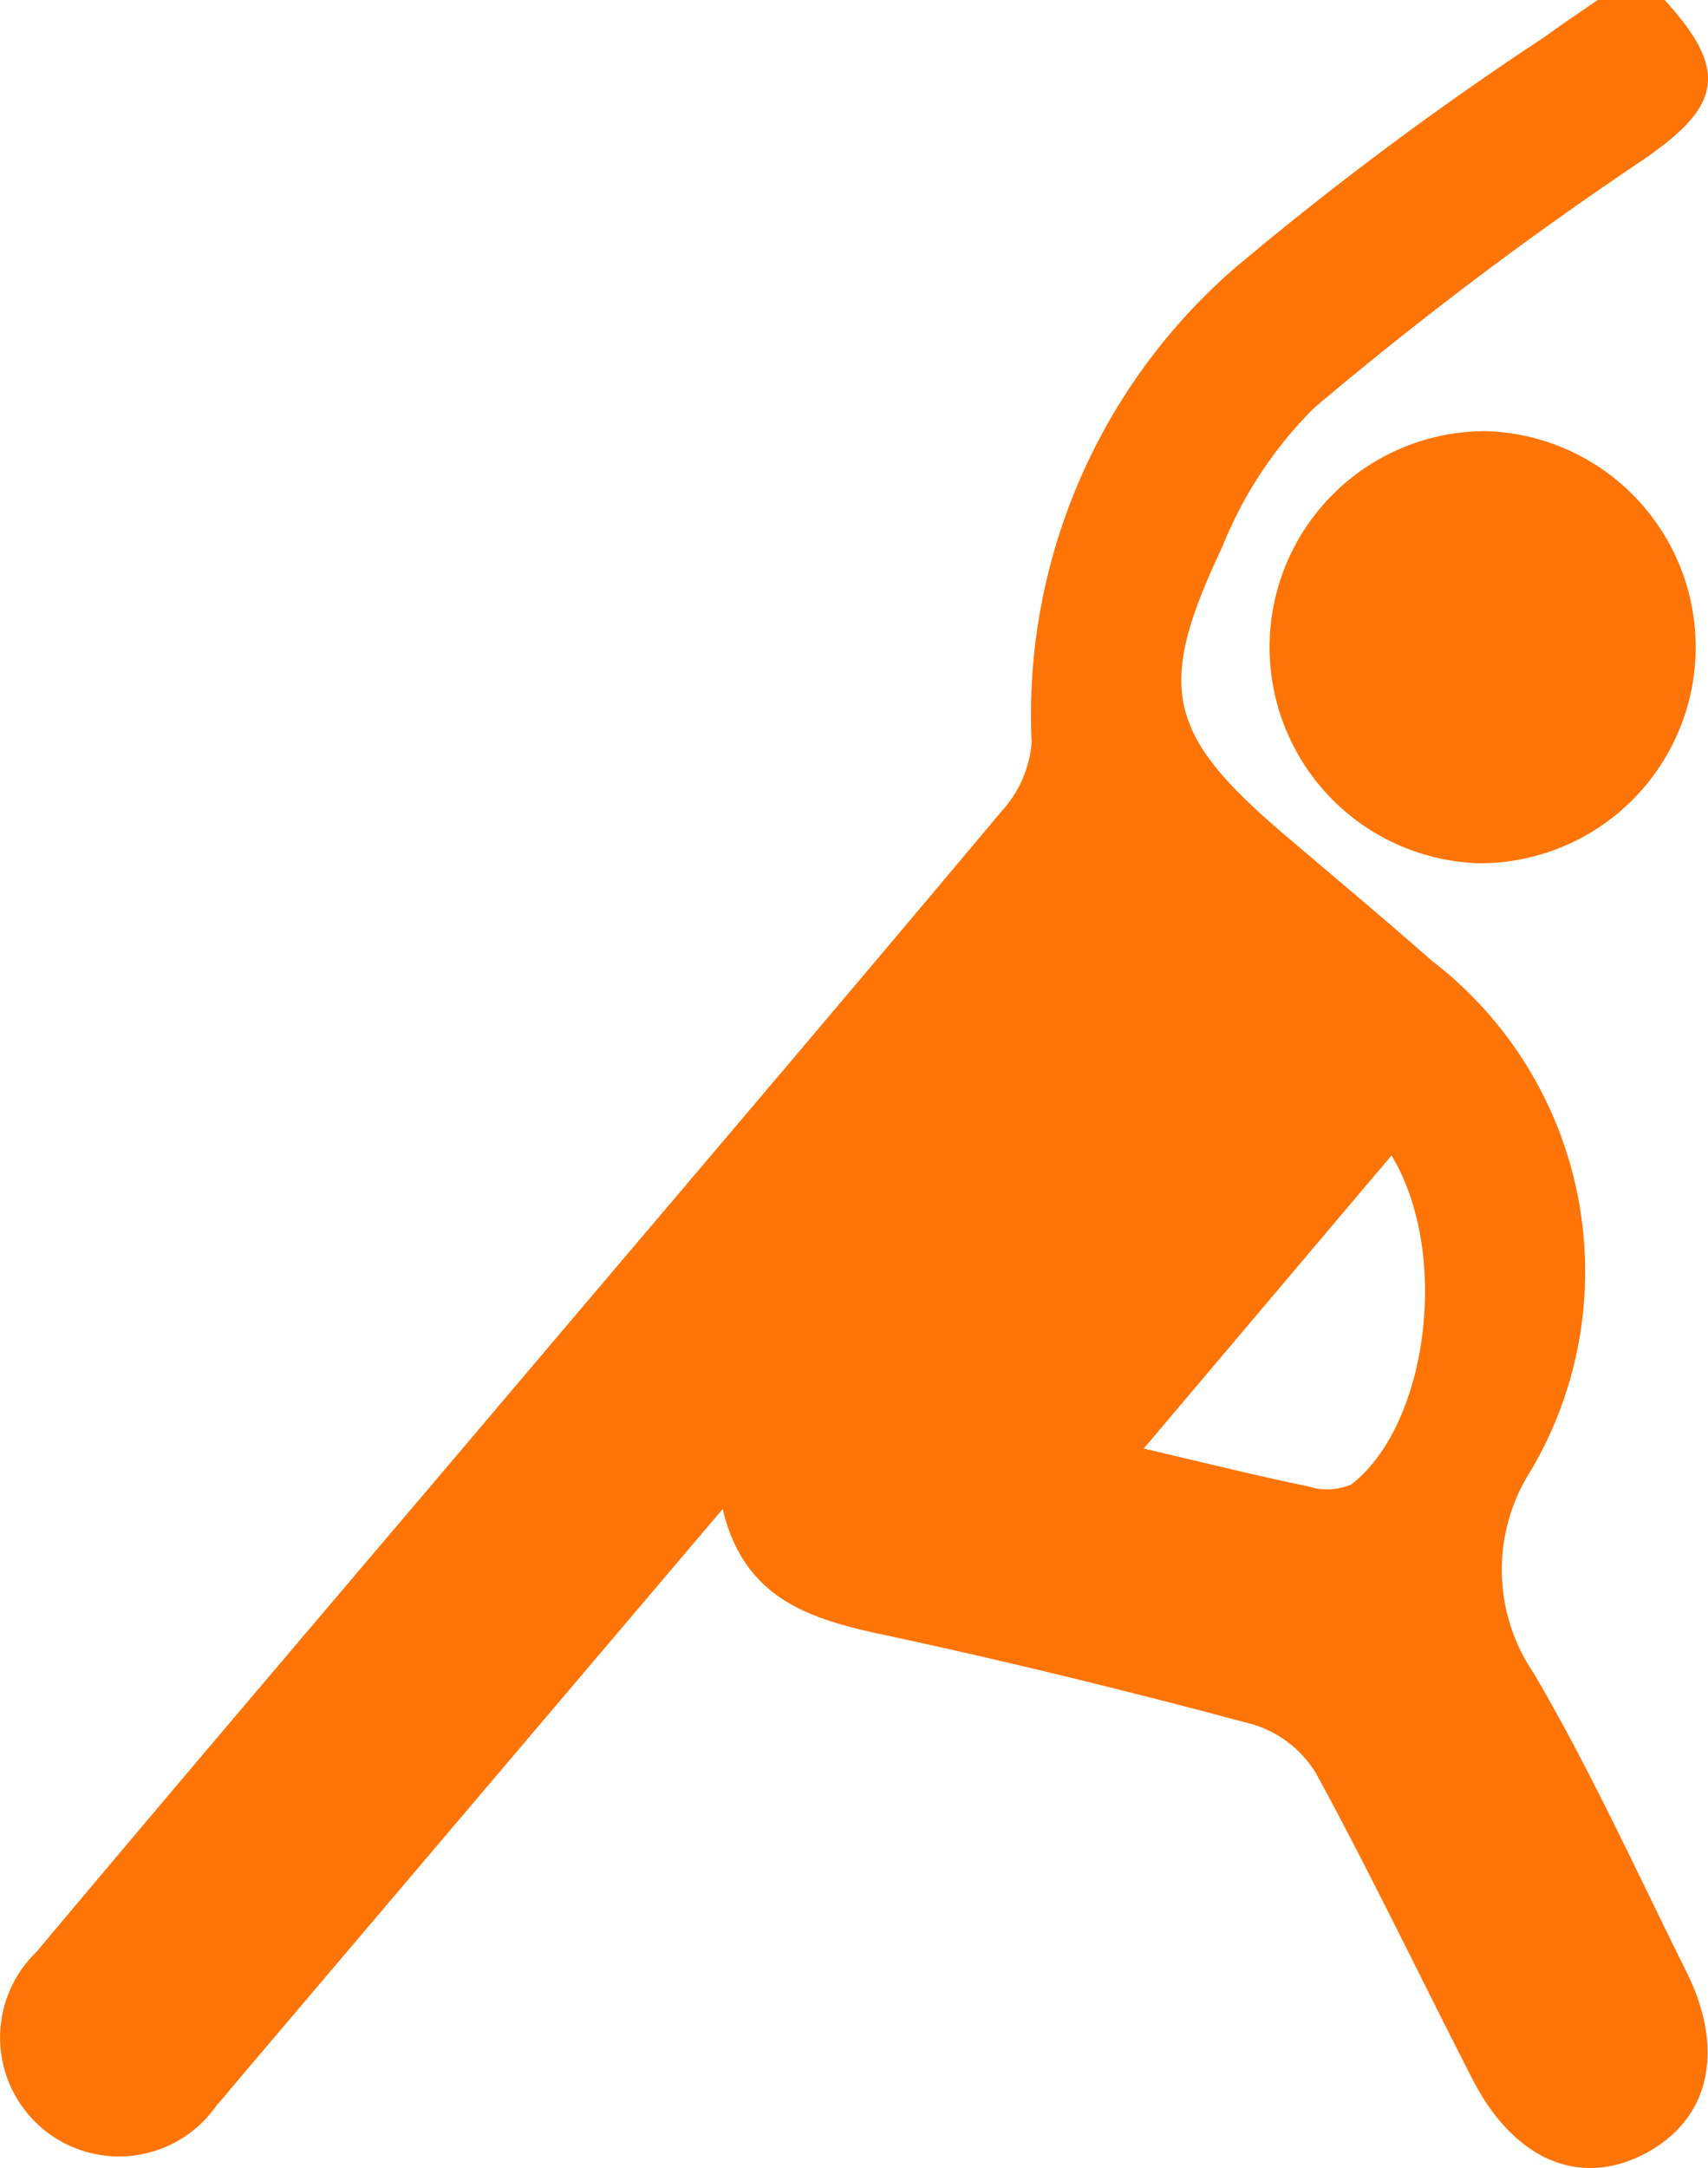 <svg xmlns="http://www.w3.org/2000/svg" width="69.395" height="88.049" viewBox="0 0 69.395 88.049">
  <g id="Group_321" data-name="Group 321" transform="translate(-901.343 48.286)">
    <g id="Group_317" data-name="Group 317" transform="translate(901.343 -48.286)">
      <path id="Path_55" data-name="Path 55" d="M968.976-48.286c2.7,2.951,2.256,4.384-1.037,6.6a150.551,150.551,0,0,0-13.2,9.964,16.686,16.686,0,0,0-3.734,5.645c-2.728,5.748-2.245,7.617,2.5,11.667,2.007,1.714,4.035,3.4,6.018,5.147a15.907,15.907,0,0,1,4.037,20.672,7.455,7.455,0,0,0,.08,8.232c2.305,3.915,4.19,8.077,6.223,12.155,1.587,3.2.939,5.979-1.644,7.361-2.665,1.426-5.357.3-7.05-3-2.118-4.133-4.125-8.325-6.344-12.4a4.544,4.544,0,0,0-2.541-2c-4.991-1.34-10.016-2.575-15.07-3.656-2.969-.635-5.642-1.45-6.51-5.1L911.03,36.175c-.3.347-.576.705-.882,1.037a4.83,4.83,0,1,1-7.328-6.222c6.031-7.185,12.119-14.32,18.186-21.474,7-8.266,14.038-16.514,21-24.819a4.706,4.706,0,0,0,1.25-2.813,24.047,24.047,0,0,1,8.209-19.244,134.255,134.255,0,0,1,12.627-9.42c.71-.519,1.442-1.006,2.165-1.506Zm-11.1,46.93-10.063,11.9c2.655.62,4.667,1.123,6.7,1.54A2.464,2.464,0,0,0,956.248,12c3.106-2.406,4.035-9.357,1.639-13.348Z" transform="translate(-901.343 48.286)" fill="#fe7407"/>
      <path id="Path_56" data-name="Path 56" d="M1019.042,6.31a8.777,8.777,0,0,1-8.563-8.986,8.777,8.777,0,0,1,8.744-8.565,8.776,8.776,0,0,1,8.563,8.985A8.777,8.777,0,0,1,1019.042,6.31Z" transform="translate(-958.894 28.75)" fill="#fe7407"/>
    </g>
  </g>
</svg>
